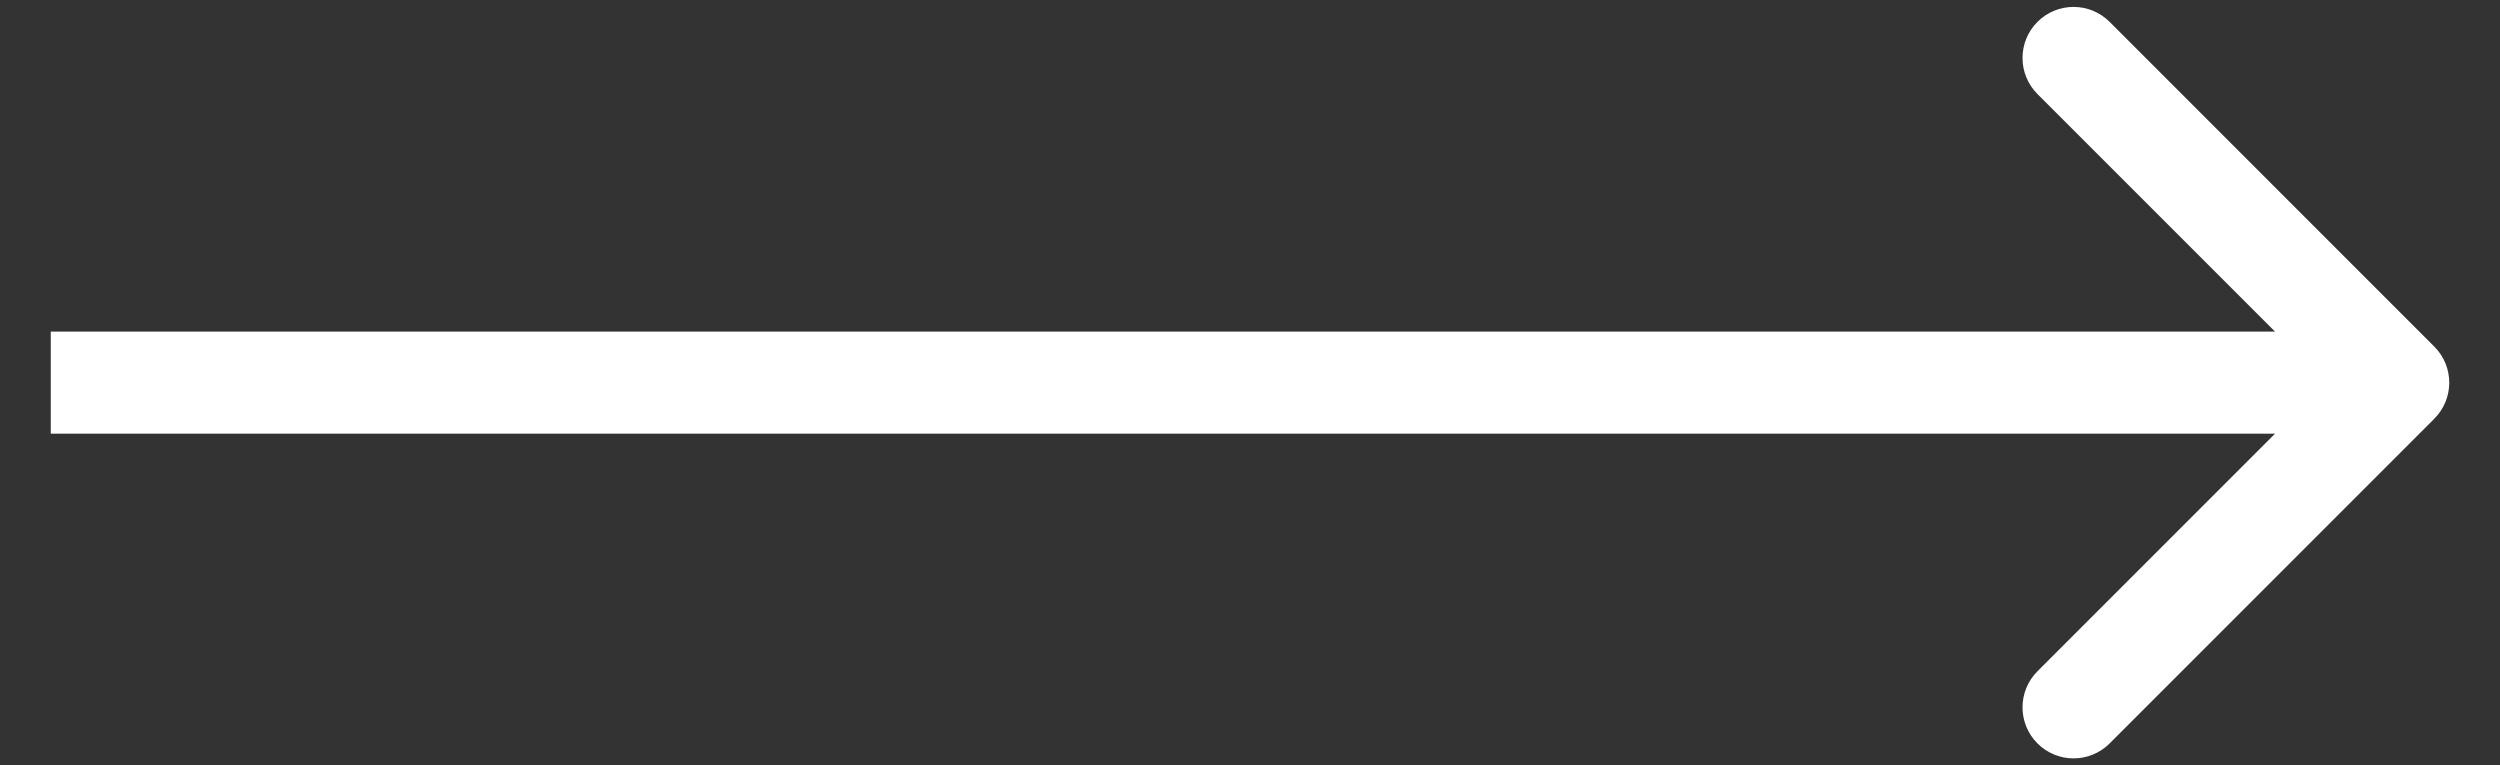 <?xml version="1.0" encoding="UTF-8"?> <svg xmlns="http://www.w3.org/2000/svg" width="49" height="15" viewBox="0 0 49 15" fill="none"><rect x="0" y="0" width="49" height="15" fill="#333333" stroke="none"/> <path d="M47.712 8.207C48.103 7.817 48.103 7.183 47.712 6.793L41.349 0.429C40.958 0.038 40.325 0.038 39.934 0.429C39.544 0.819 39.544 1.453 39.934 1.843L45.591 7.5L39.934 13.157C39.544 13.547 39.544 14.181 39.934 14.571C40.325 14.962 40.958 14.962 41.349 14.571L47.712 8.207ZM0.995 8.5H47.005V6.5H0.995V8.5Z" fill="white"></path> </svg> 